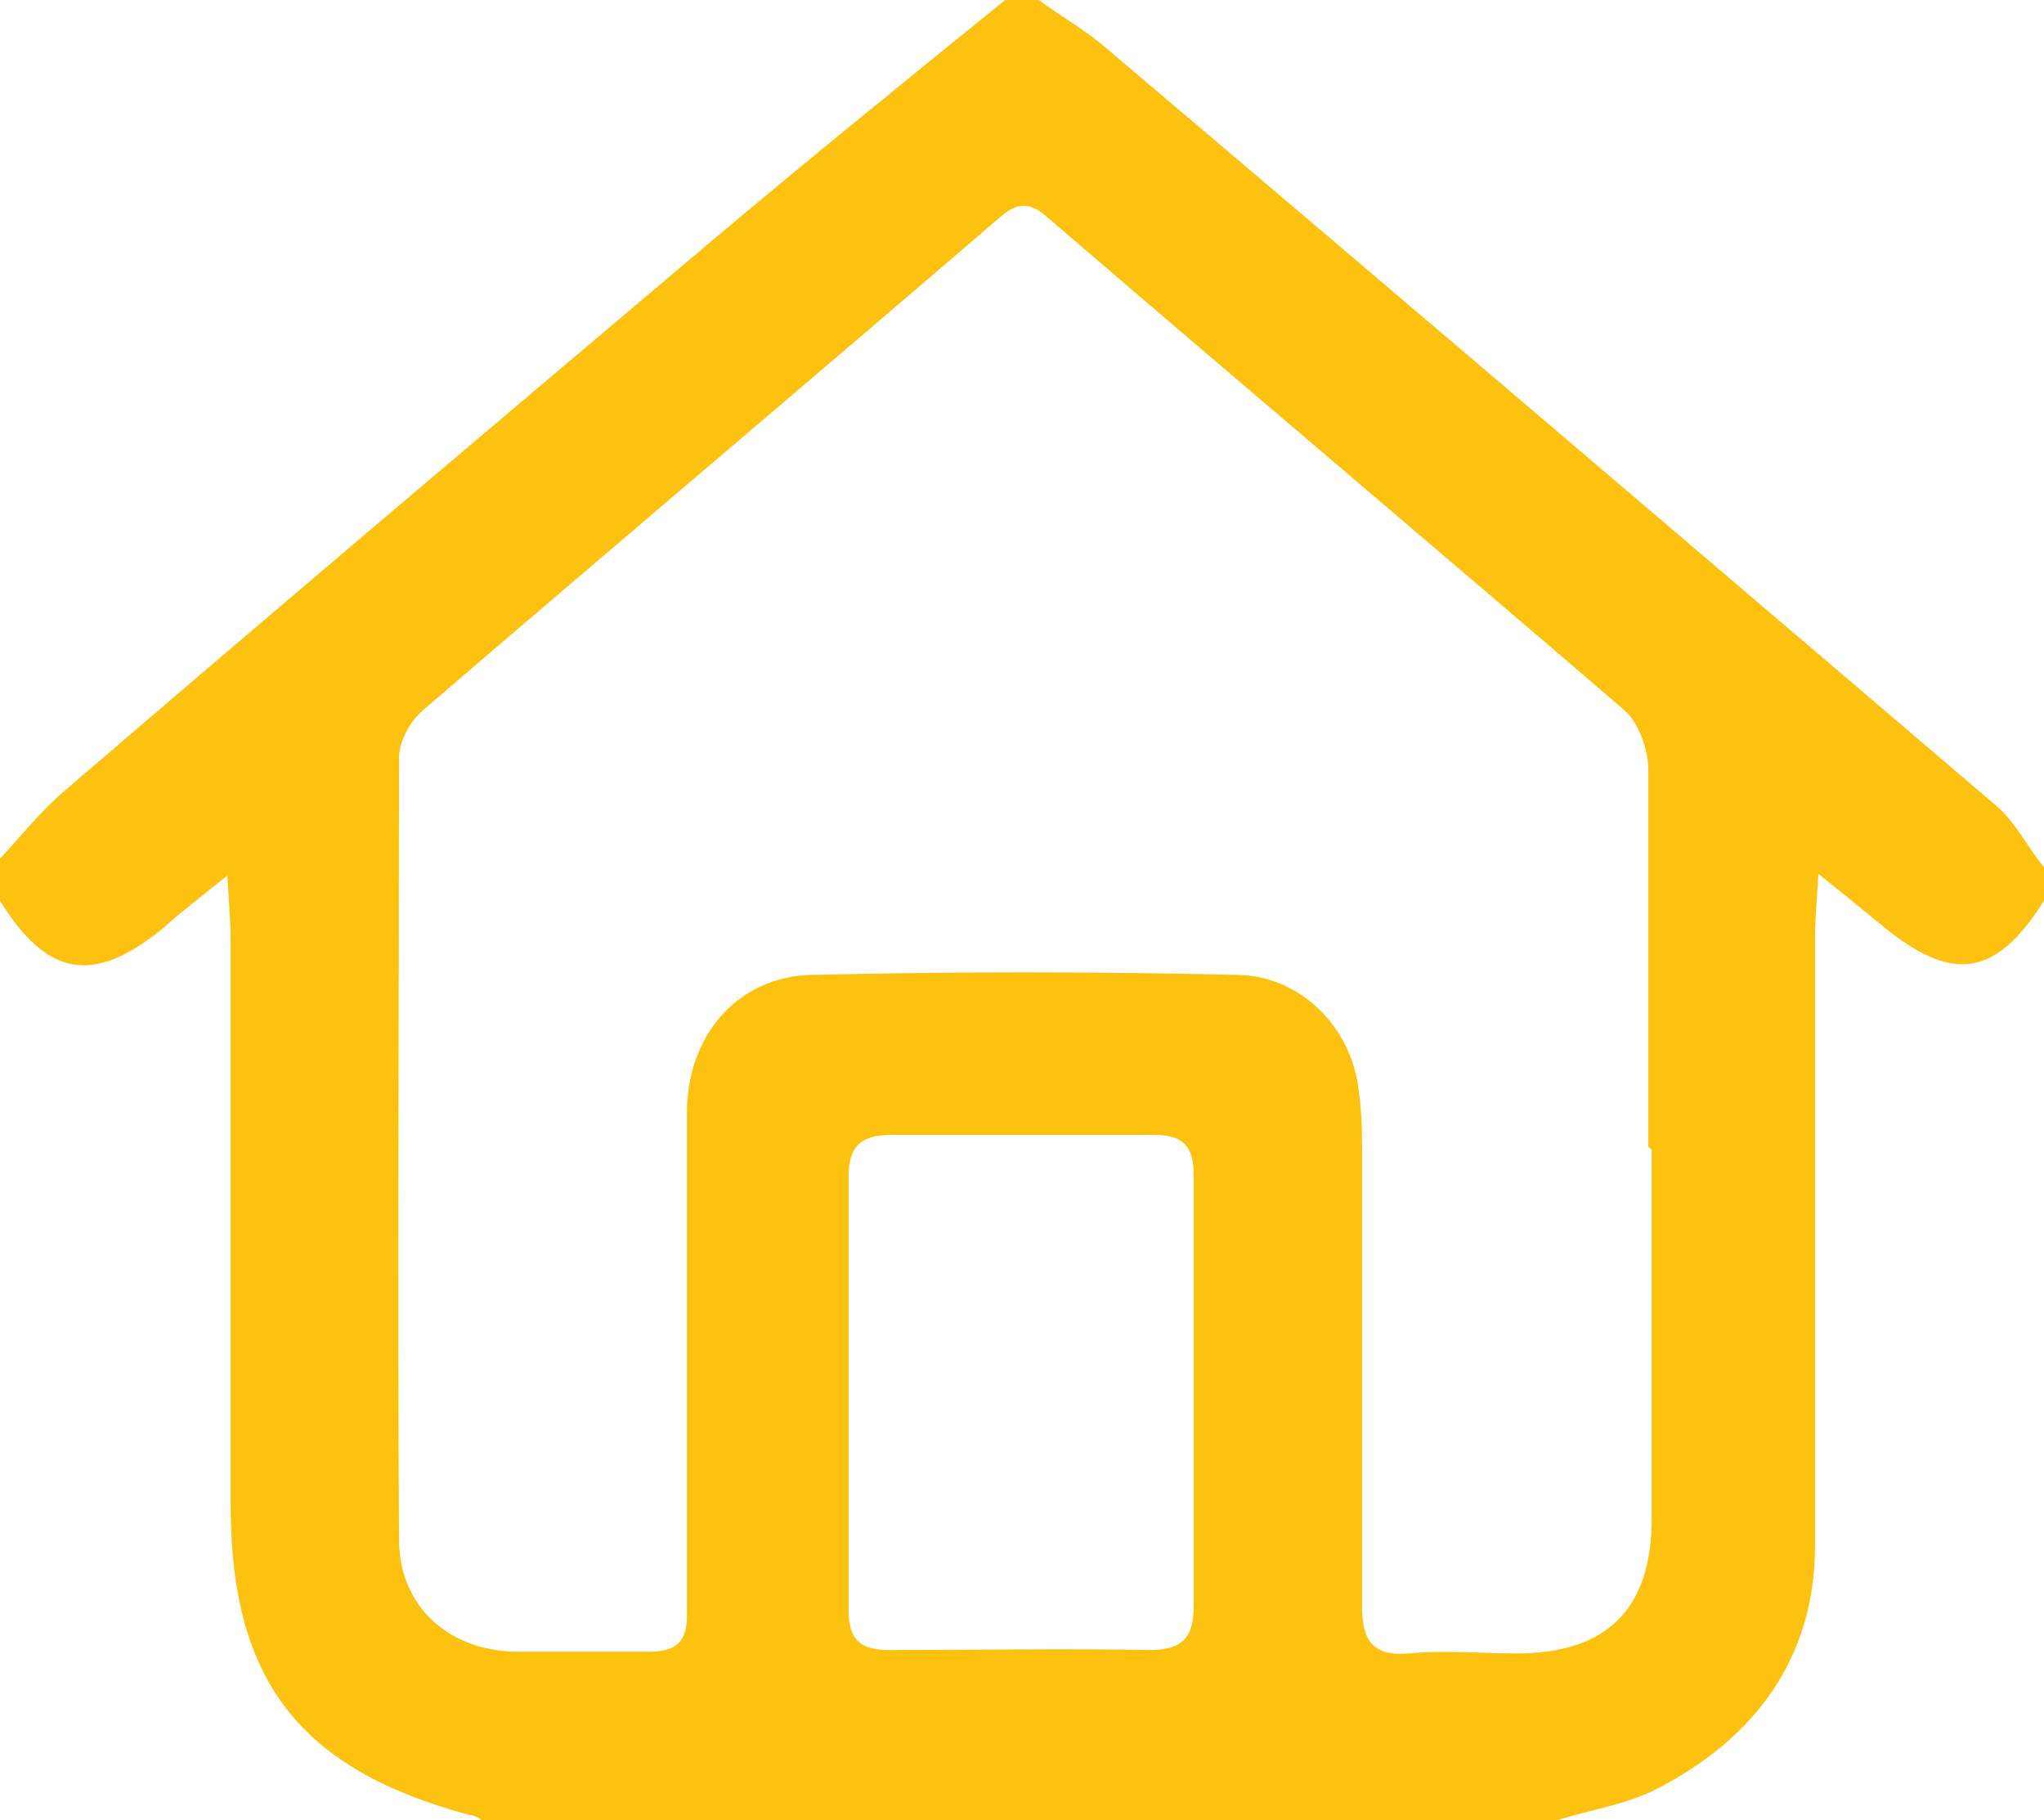 <?xml version="1.0" encoding="UTF-8"?>
<svg id="Layer_2" data-name="Layer 2" xmlns="http://www.w3.org/2000/svg" viewBox="0 0 12.14 10.81">
  <defs>
    <style>
      .cls-1 {
        fill: #fdc20f;
      }
    </style>
  </defs>
  <g id="Layer_1-2" data-name="Layer 1">
    <path class="cls-1" d="M5.97,0c.07,0,.14,0,.2,0,.12.09.26.17.37.26,1.77,1.5,3.54,3.01,5.31,4.52.12.1.19.25.29.37v.2c-.29.46-.55.49-.97.14-.11-.09-.22-.18-.37-.3-.01.17-.02.27-.02.38,0,1.2,0,2.41,0,3.61,0,.67-.36,1.15-.95,1.45-.18.09-.39.12-.58.18H2.86s-.04-.03-.07-.03c-1.01-.27-1.42-.8-1.42-1.84,0-1.12,0-2.24,0-3.36,0-.11-.01-.21-.02-.38-.16.13-.28.22-.39.32C.55,5.85.28,5.8,0,5.35,0,5.27,0,5.18,0,5.1c.13-.14.24-.28.38-.4,1.28-1.1,2.57-2.19,3.86-3.28.57-.48,1.15-.95,1.73-1.42ZM9.79,6.81c0-.75,0-1.5,0-2.24,0-.12-.06-.28-.14-.35-1.14-.98-2.29-1.95-3.43-2.93-.1-.09-.18-.09-.28,0-1.14.98-2.29,1.95-3.43,2.93-.07.06-.14.18-.14.28,0,1.55-.01,3.09,0,4.64,0,.4.29.66.69.67.26,0,.53,0,.79,0,.17,0,.23-.06.23-.22,0-.31,0-.63,0-.94,0-.68,0-1.36,0-2.04,0-.47.31-.81.74-.82.84-.02,1.68-.02,2.52,0,.38,0,.69.31.73.69.02.13.02.27.02.41,0,.88,0,1.77,0,2.65,0,.2.06.3.28.28.21-.02.42,0,.64,0,.53,0,.8-.26.8-.8,0-.73,0-1.46,0-2.19ZM7.09,8.28c0-.43,0-.87,0-1.3,0-.18-.07-.24-.24-.24-.52,0-1.04,0-1.55,0-.18,0-.26.06-.26.25,0,.86,0,1.72,0,2.57,0,.18.07.24.24.24.52,0,1.04-.01,1.55,0,.21,0,.26-.09.26-.27,0-.42,0-.83,0-1.25Z"/>
  </g>
</svg>